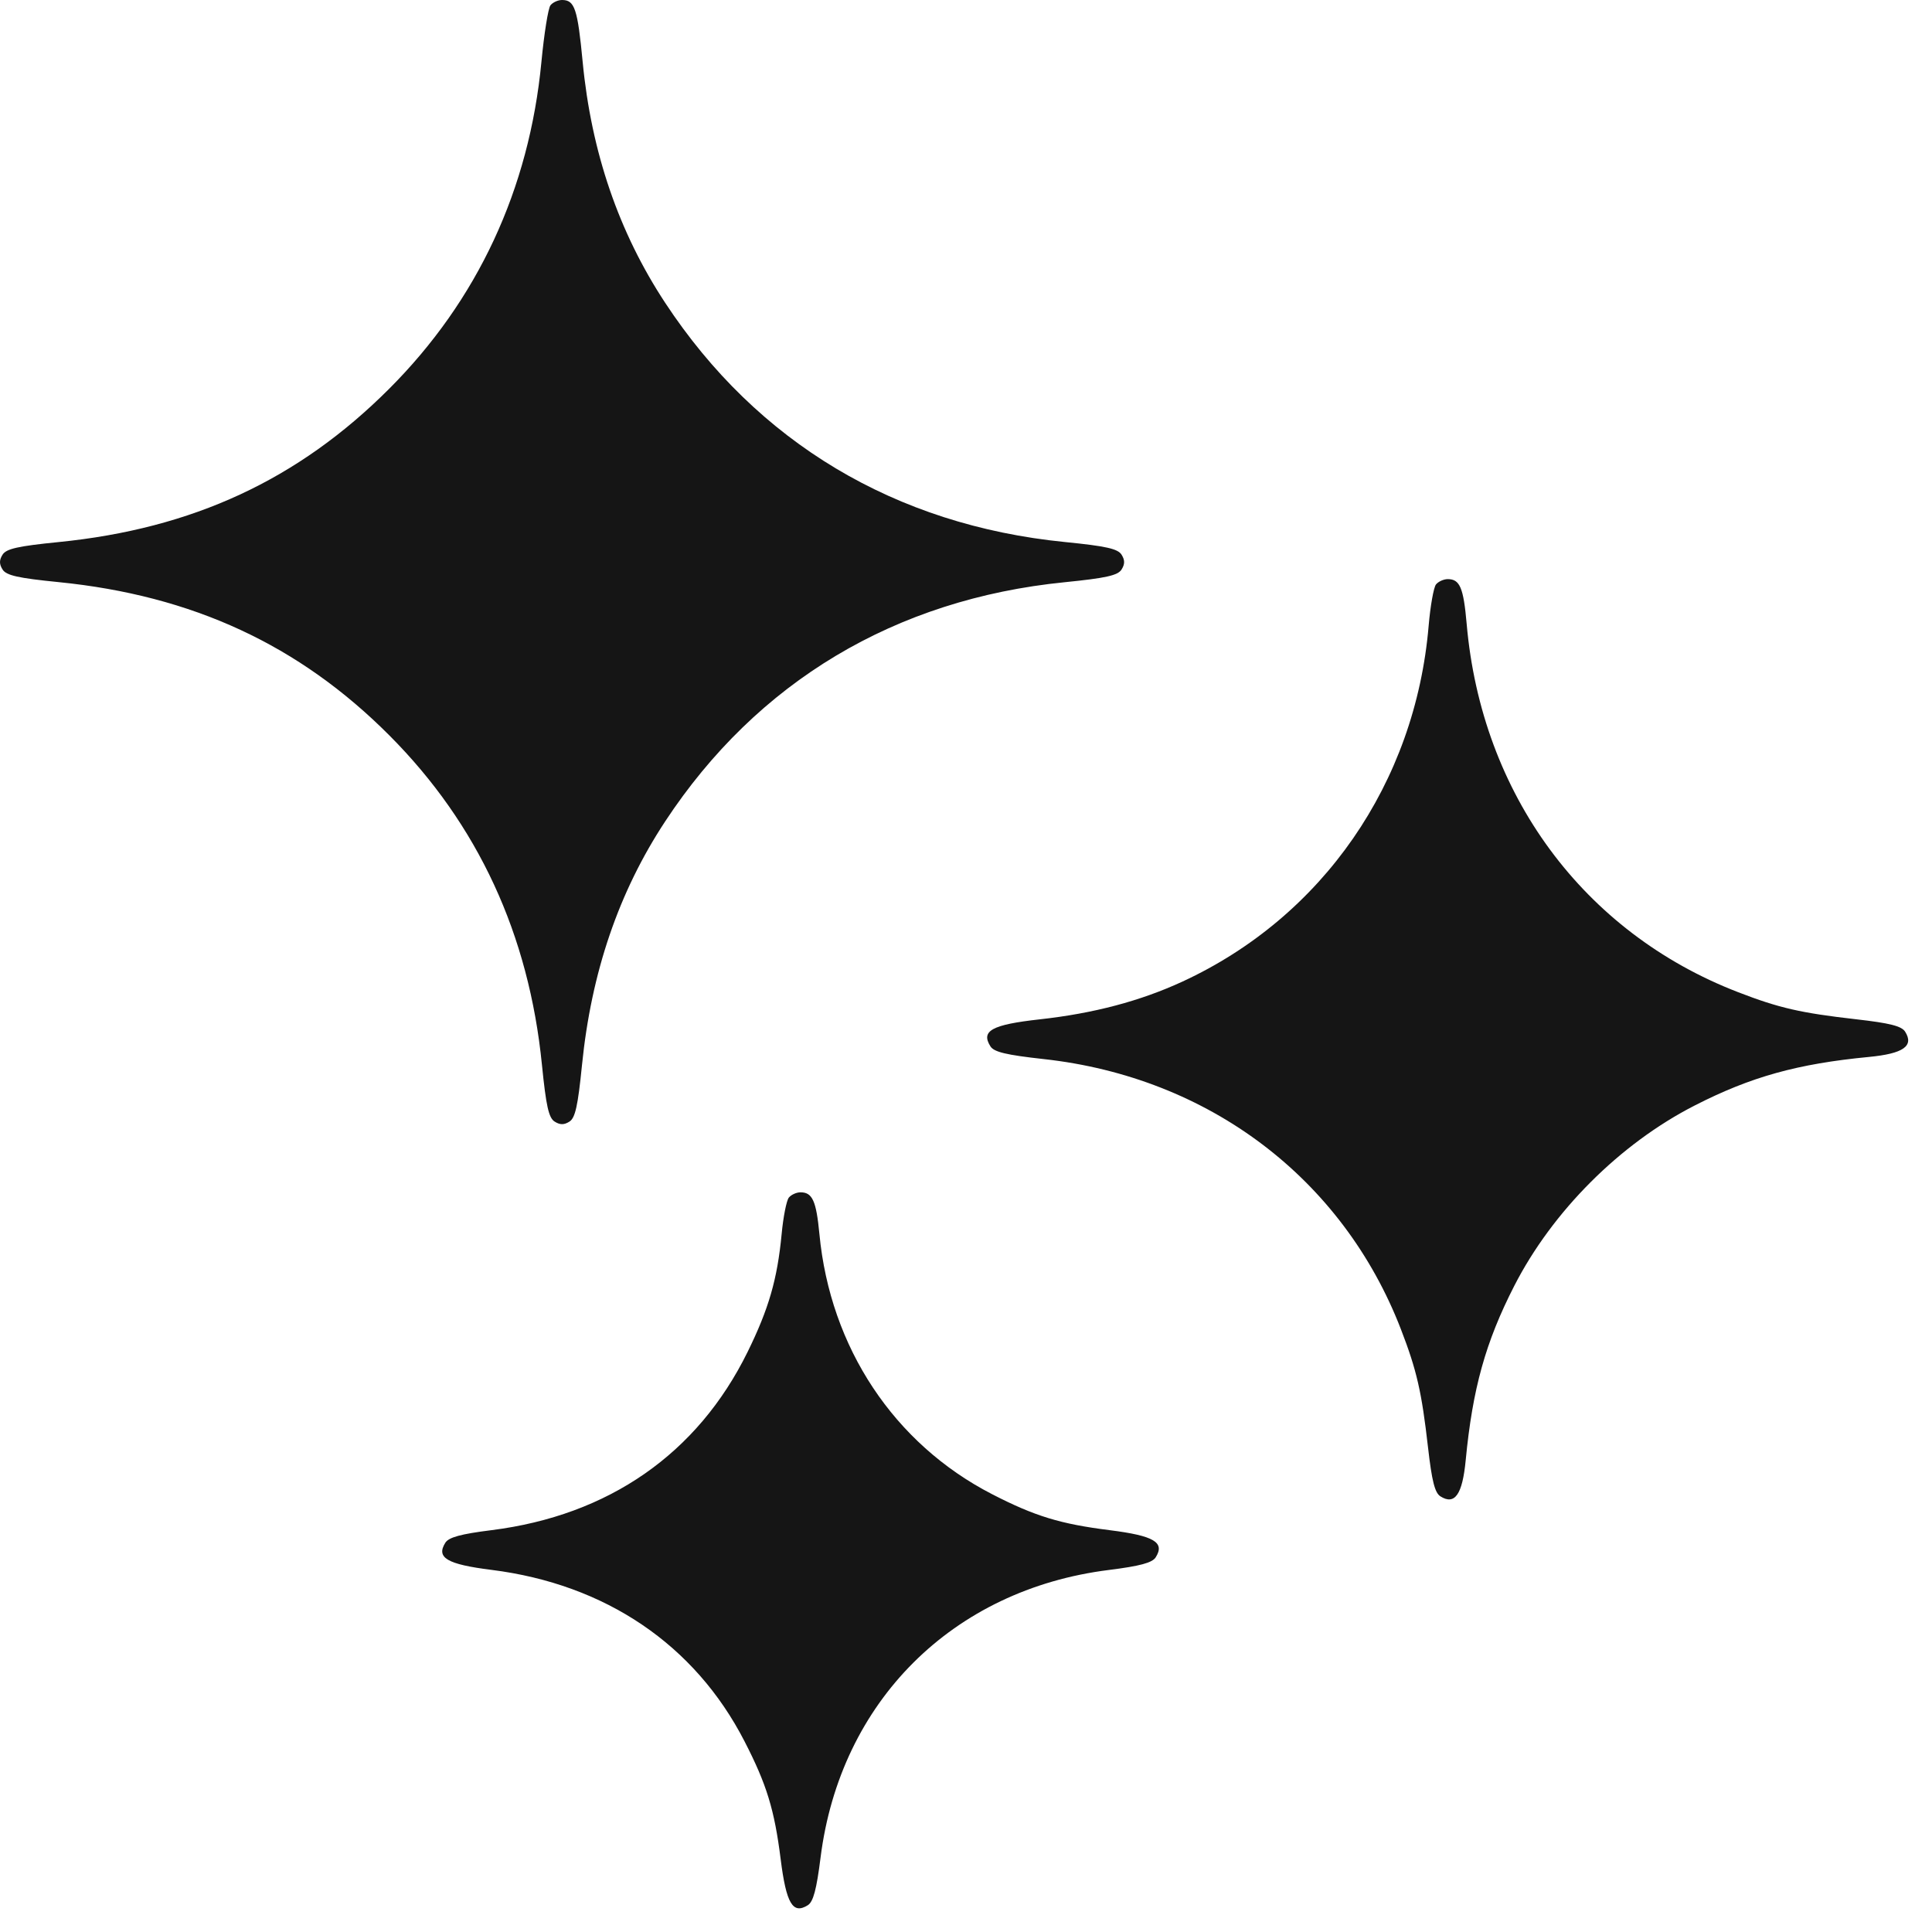 <svg width="57" height="57" viewBox="0 0 57 57" fill="none" xmlns="http://www.w3.org/2000/svg">
<path fill-rule="evenodd" clip-rule="evenodd" d="M16.24 0.157C16.173 0.243 16.053 0.993 15.974 1.822C15.615 5.588 14.087 8.867 11.476 11.476C8.795 14.156 5.682 15.598 1.726 15.993C0.532 16.112 0.185 16.19 0.076 16.364C-0.025 16.524 -0.025 16.643 0.076 16.803C0.185 16.977 0.532 17.055 1.726 17.174C5.681 17.569 8.829 19.028 11.491 21.7C14.101 24.32 15.605 27.569 15.989 31.416C16.111 32.631 16.189 32.981 16.363 33.09C16.522 33.191 16.642 33.191 16.8 33.091C16.971 32.983 17.05 32.628 17.17 31.427C17.444 28.69 18.254 26.315 19.624 24.235C22.335 20.116 26.411 17.676 31.414 17.177C32.63 17.055 32.979 16.977 33.089 16.803C33.19 16.643 33.19 16.524 33.089 16.364C32.979 16.19 32.63 16.112 31.414 15.991C26.411 15.491 22.335 13.052 19.624 8.933C18.255 6.853 17.445 4.486 17.19 1.822C17.041 0.259 16.955 0 16.582 0C16.461 0 16.307 0.071 16.24 0.157ZM42.366 17.243C42.297 17.33 42.199 17.881 42.149 18.468C41.755 23.101 39.023 27.048 34.888 28.959C33.643 29.534 32.268 29.898 30.674 30.074C29.263 30.231 28.931 30.412 29.221 30.871C29.326 31.038 29.687 31.124 30.791 31.246C35.663 31.781 39.611 34.766 41.331 39.216C41.798 40.425 41.945 41.066 42.131 42.703C42.244 43.694 42.332 44.044 42.497 44.147C42.921 44.415 43.146 44.094 43.243 43.079C43.445 40.97 43.828 39.595 44.674 37.94C45.802 35.735 47.794 33.742 50 32.615C51.655 31.768 53.03 31.386 55.139 31.183C56.153 31.086 56.475 30.862 56.207 30.437C56.103 30.273 55.754 30.184 54.763 30.072C53.126 29.886 52.485 29.739 51.276 29.271C46.713 27.509 43.708 23.429 43.271 18.403C43.178 17.341 43.071 17.086 42.714 17.086C42.593 17.086 42.436 17.157 42.366 17.243ZM23.272 35.334C23.204 35.421 23.108 35.903 23.061 36.407C22.934 37.742 22.681 38.616 22.055 39.889C20.579 42.889 17.959 44.71 14.498 45.145C13.596 45.258 13.24 45.355 13.139 45.515C12.86 45.958 13.187 46.151 14.498 46.316C17.866 46.739 20.499 48.522 21.965 51.373C22.62 52.645 22.849 53.393 23.032 54.852C23.197 56.161 23.39 56.489 23.834 56.209C23.994 56.108 24.091 55.746 24.209 54.804C24.788 50.202 28.101 46.897 32.715 46.319C33.637 46.203 33.995 46.106 34.096 45.947C34.376 45.503 34.048 45.31 32.739 45.145C31.283 44.962 30.532 44.733 29.271 44.084C26.376 42.594 24.494 39.757 24.175 36.407C24.082 35.429 23.968 35.177 23.618 35.177C23.497 35.177 23.341 35.248 23.272 35.334Z" fill="#151515"/>
</svg>
